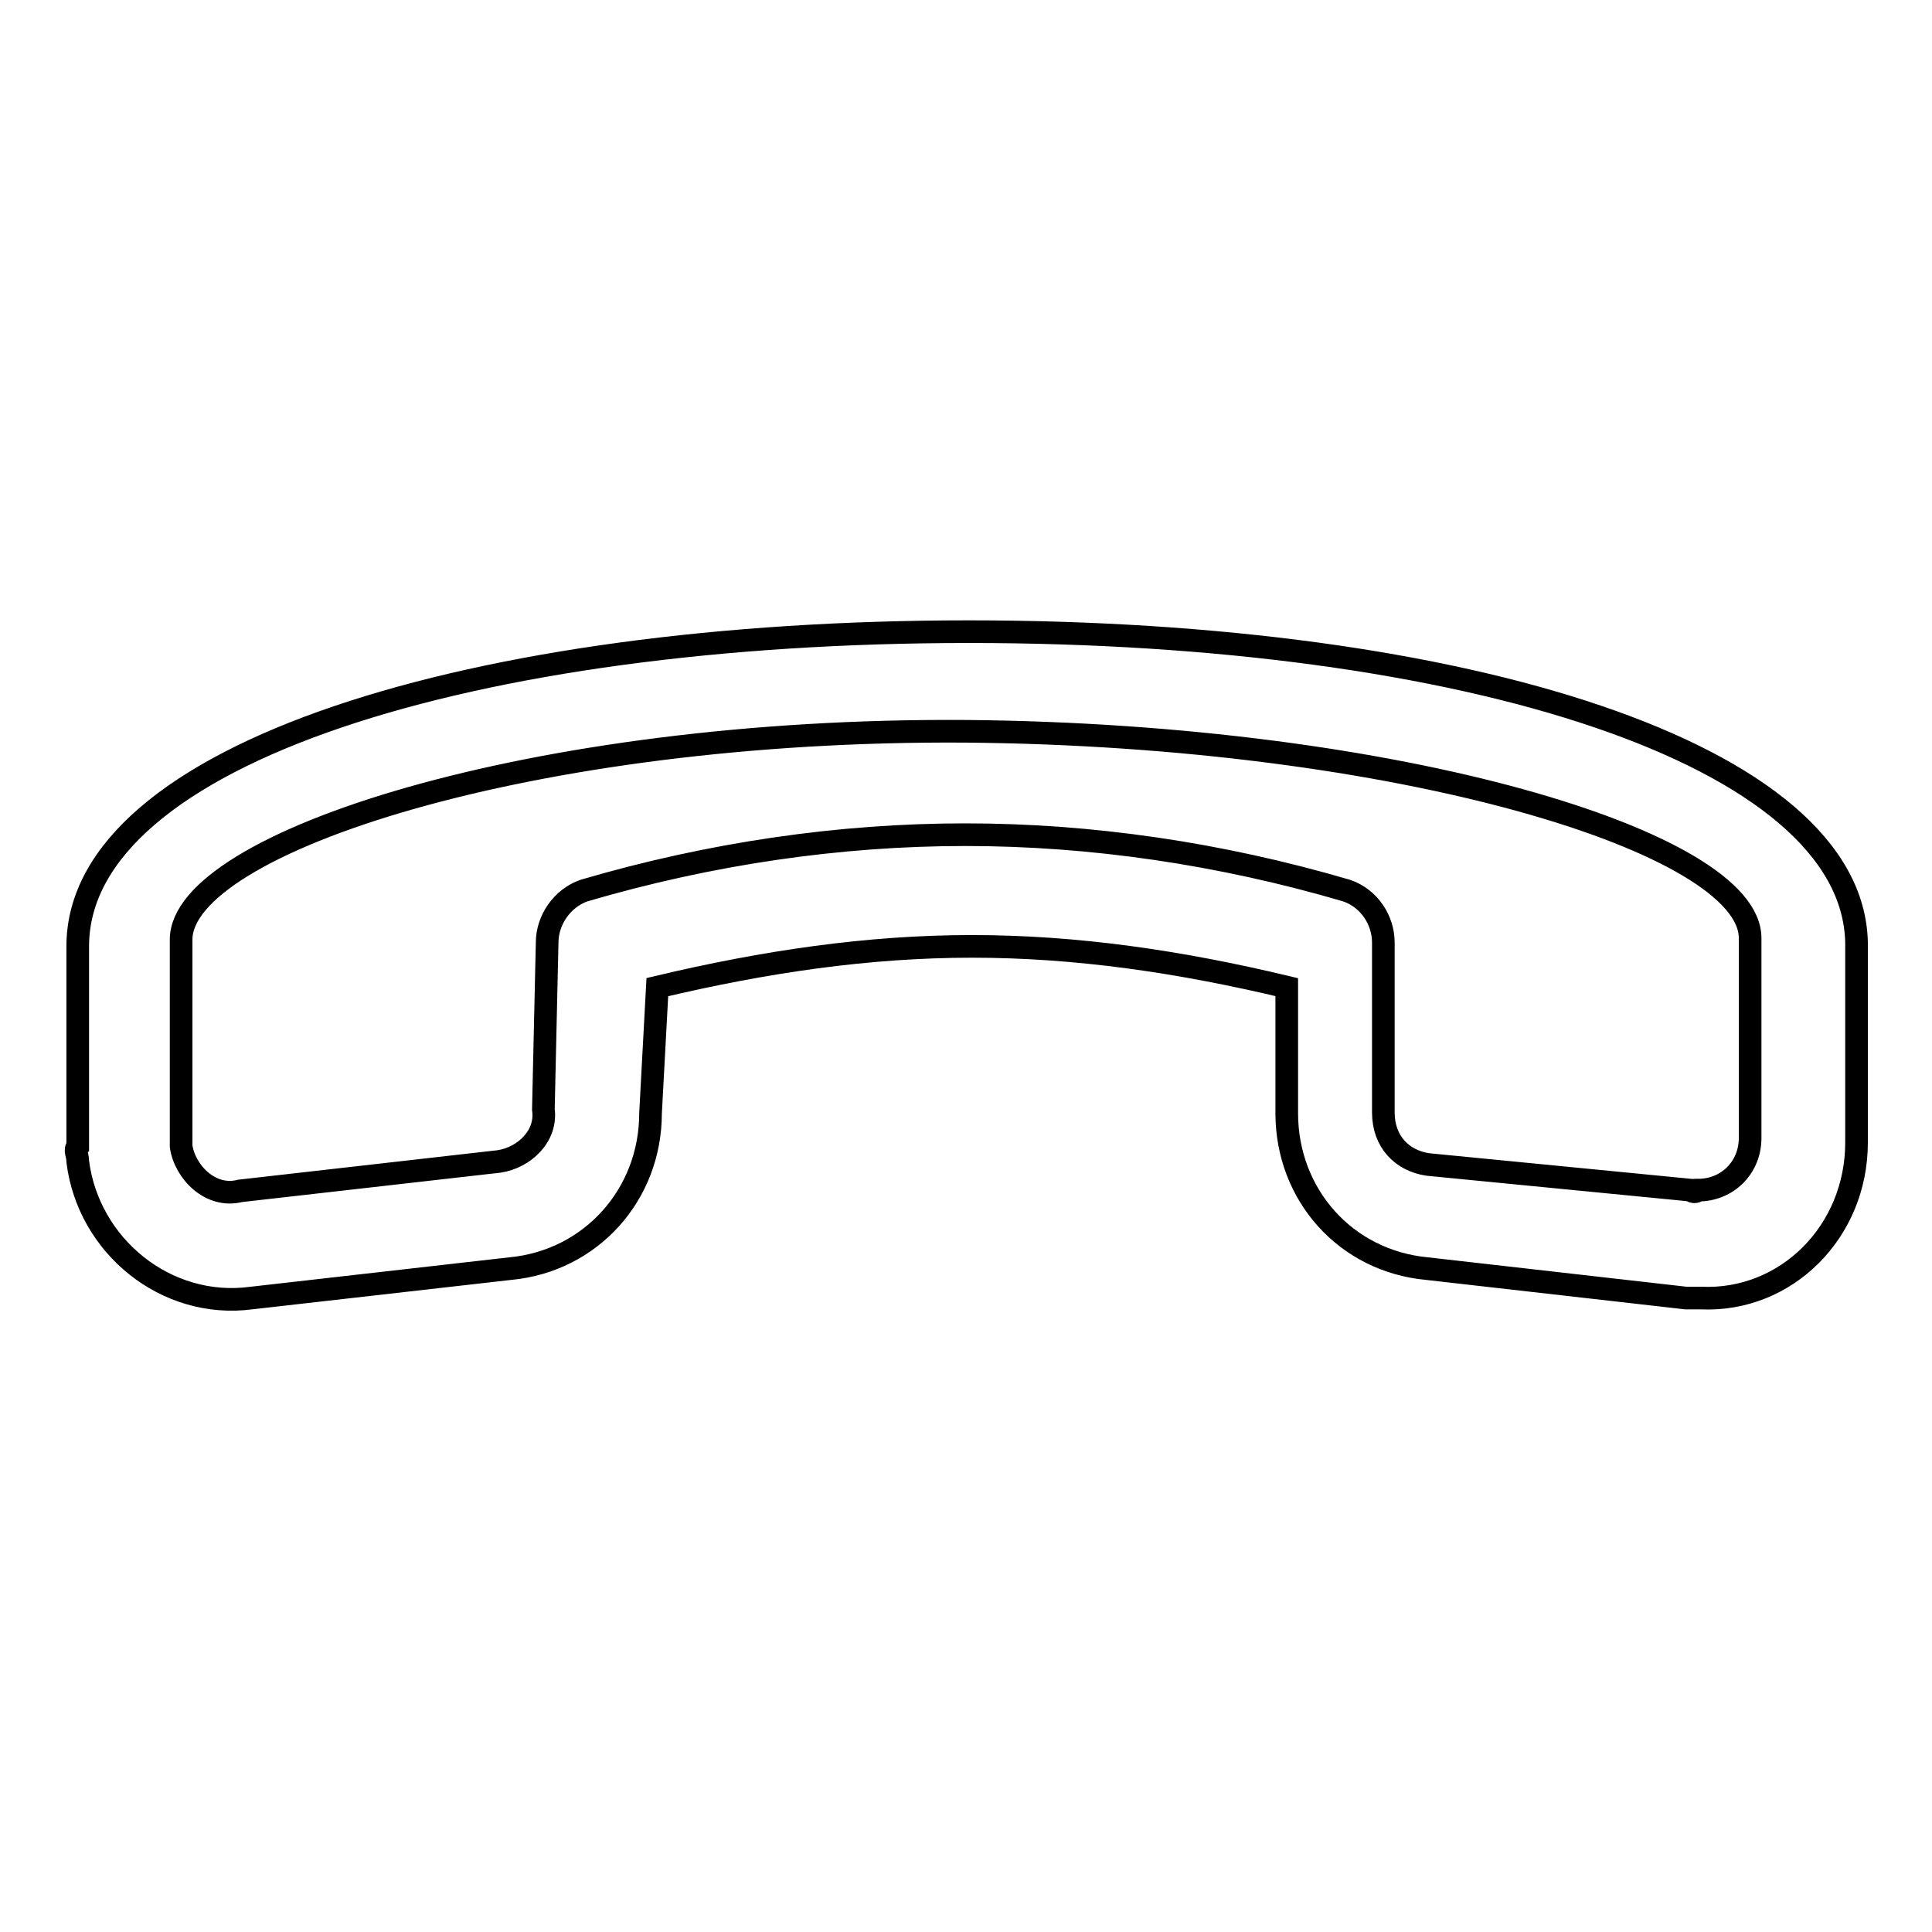 <?xml version="1.0" encoding="utf-8"?>
<!-- Svg Vector Icons : http://www.onlinewebfonts.com/icon -->
<!DOCTYPE svg PUBLIC "-//W3C//DTD SVG 1.1//EN" "http://www.w3.org/Graphics/SVG/1.1/DTD/svg11.dtd">
<svg version="1.1" xmlns="http://www.w3.org/2000/svg" xmlns:xlink="http://www.w3.org/1999/xlink" x="0px" y="0px" viewBox="0 0 256 256" enable-background="new 0 0 256 256" xml:space="preserve">
<g> <path stroke-width="3" fill-opacity="0" stroke="#000000"  d="M66.1,153.9c3.4-0.5,6.4-3.4,5.9-6.9l0.5-22.1c0-3,2-5.9,4.9-6.9c16.7-4.9,33.8-7.4,50.5-7.4 c16.7,0,33.8,2.5,50.5,7.4c3,1,4.9,3.9,4.9,6.9v22.5c0,3.9,2.5,6.4,5.9,6.9l34.8,3.4c0,0,0.5,0.5,1,0c3.9,0,6.9-3,6.9-6.9v-26.5 c0-12.7-46.6-26.9-103.9-27.4C70.5,96.5,24,111.7,24,124.5v27.4c0.5,3.4,3.9,6.9,7.8,5.9L66.1,153.9z M86.2,147.5 c0,10.8-7.9,19.6-18.6,20.6L33.3,172c-11.3,1.5-21.6-6.9-23-18.1c0-1-0.5-1.5,0-2v-26.5c0-25.5,52.5-41.7,118.1-41.7 c65.7,0,117.1,16.2,117.6,41.2v26.5c0,11.8-9.3,21.1-20.6,20.6h-2l-34.3-3.9c-10.8-1-18.6-9.8-18.6-20.6v-16.7 c-14.2-3.4-27.9-5.4-41.7-5.4c-13.7,0-27.4,2-41.7,5.4L86.2,147.5z"/></g>
</svg>
